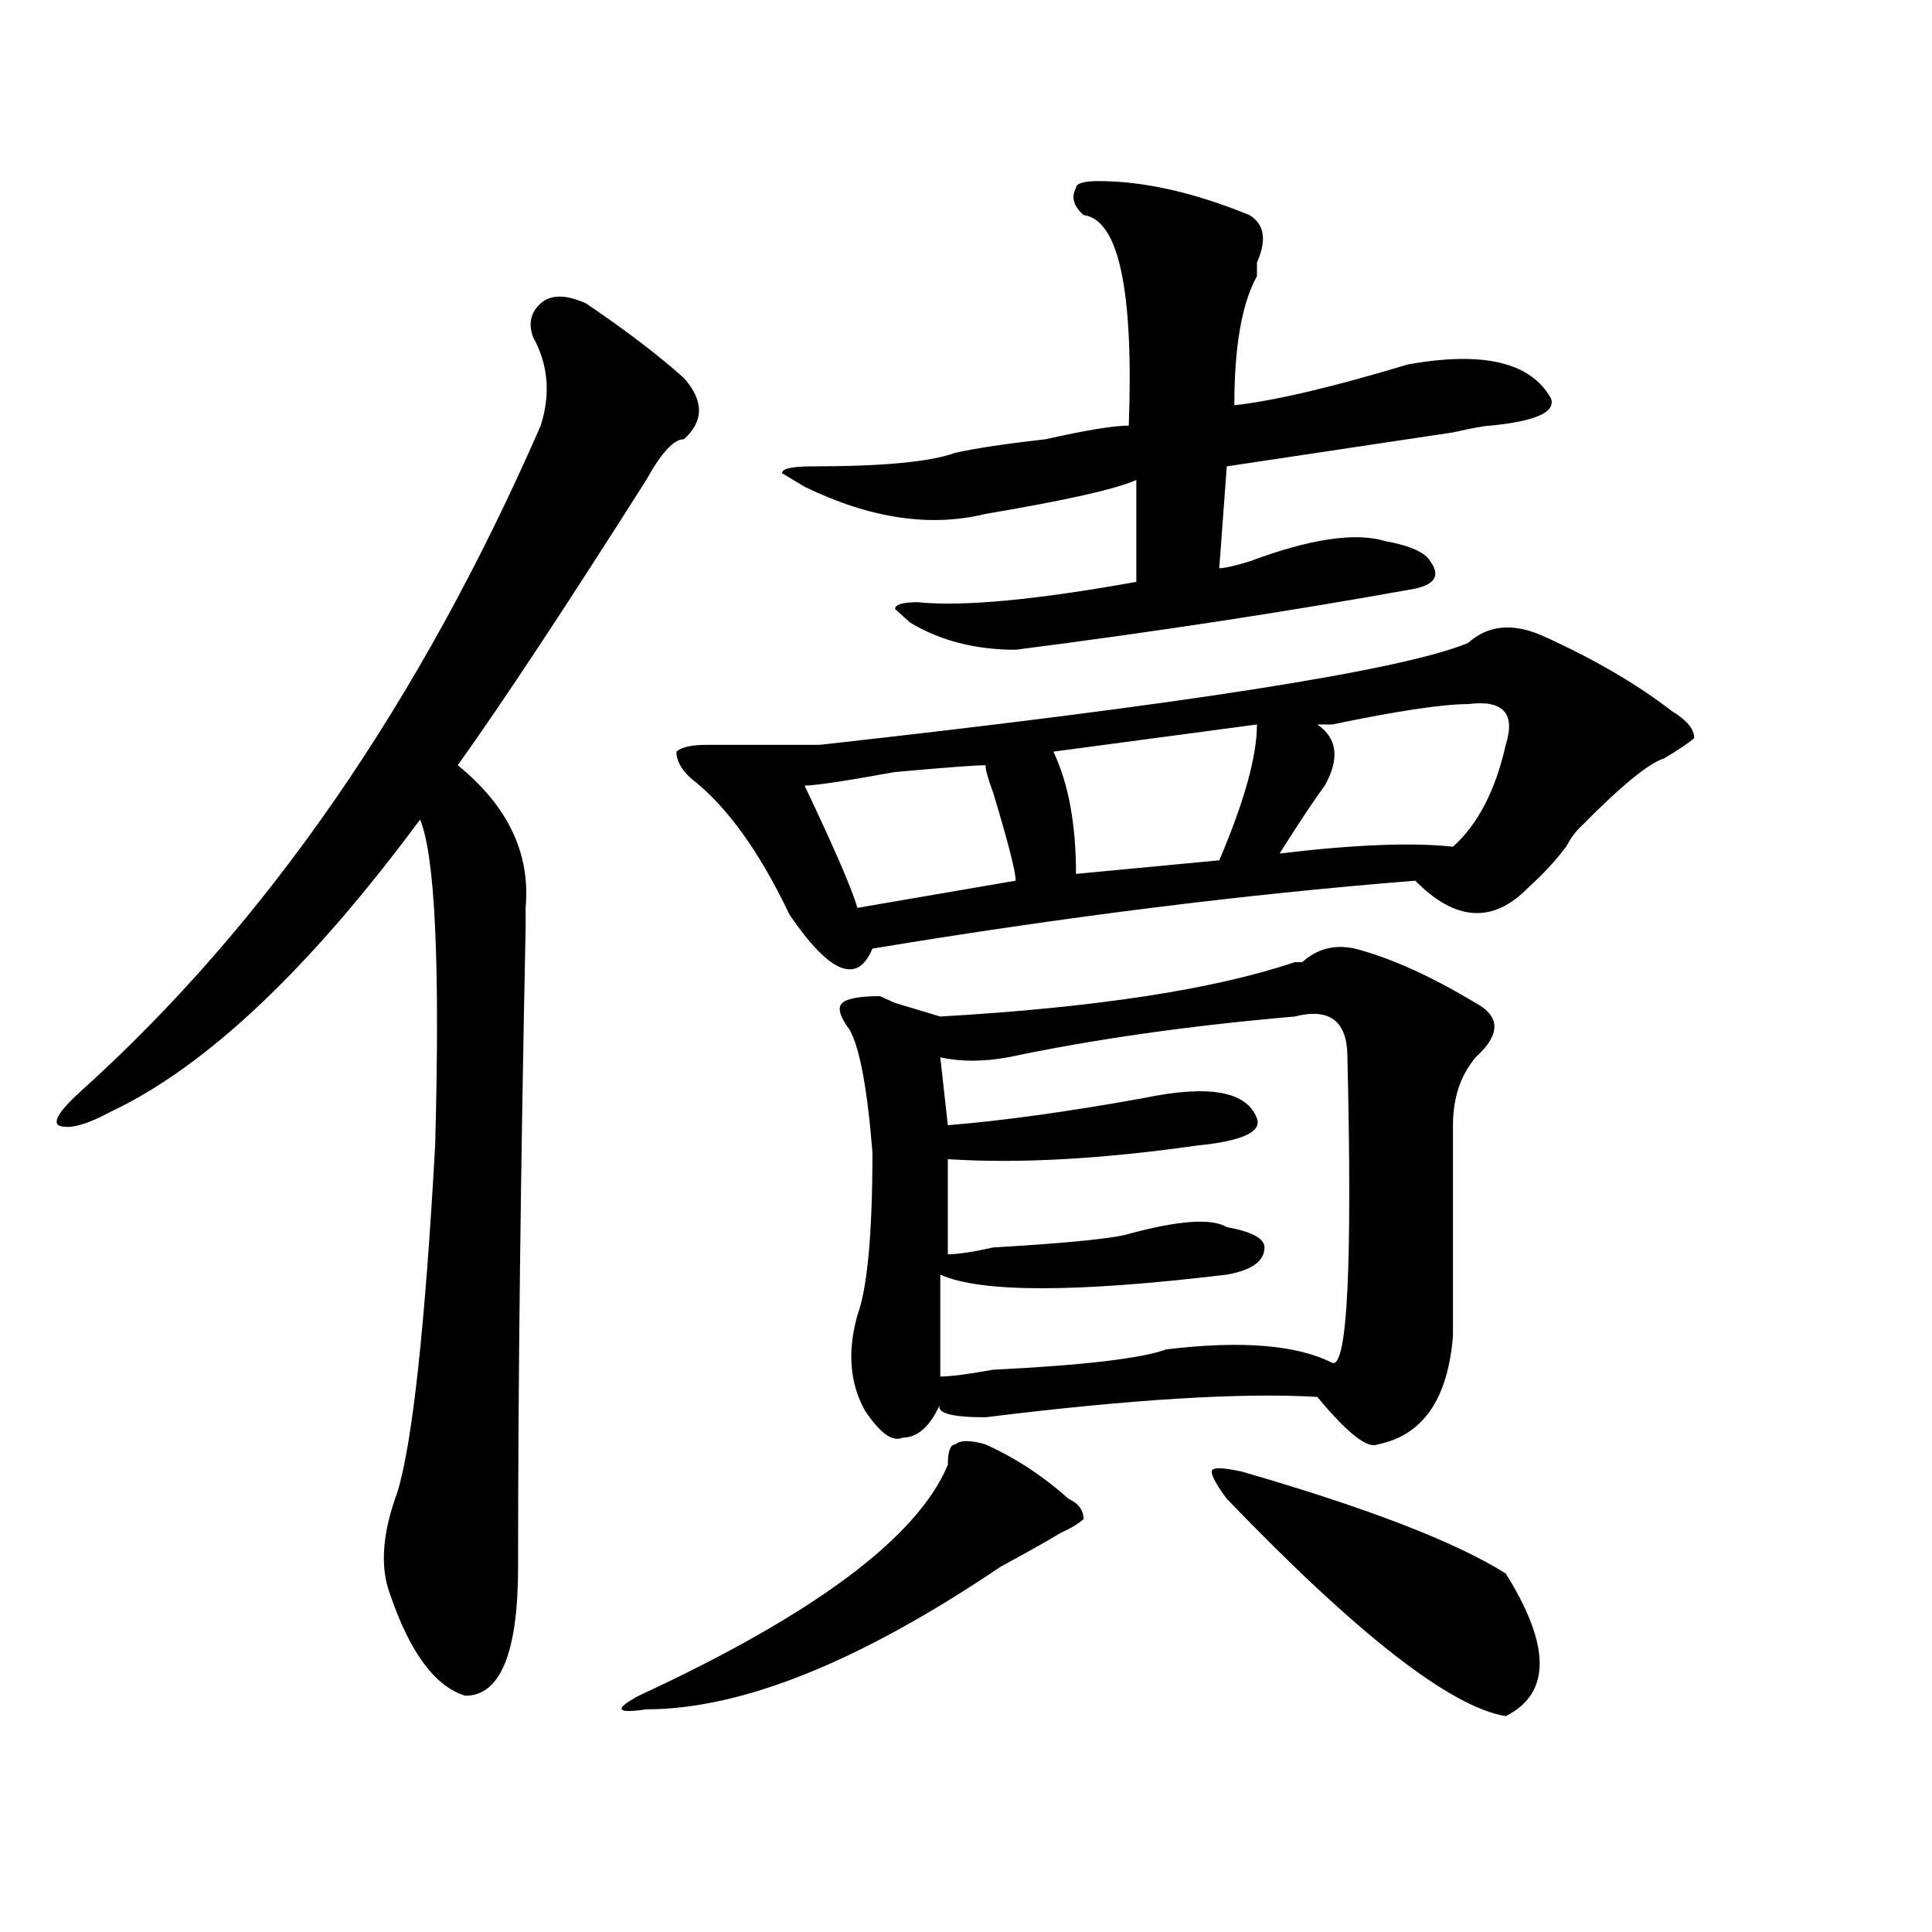 <?xml version="1.0" encoding="utf-8"?>
<!-- Generator: Adobe Illustrator 16.0.0, SVG Export Plug-In . SVG Version: 6.00 Build 0)  -->
<!DOCTYPE svg PUBLIC "-//W3C//DTD SVG 1.1//EN" "http://www.w3.org/Graphics/SVG/1.1/DTD/svg11.dtd">
<svg version="1.1" id="图层_1" xmlns="http://www.w3.org/2000/svg" xmlns:xlink="http://www.w3.org/1999/xlink" x="0px" y="0px"
	 width="1000px" height="1000px" viewBox="0 0 1000 1000" enable-background="new 0 0 1000 1000" xml:space="preserve">
<path d="M275.969,174.594c-2.622-7.031-1.341-12.854,3.902-17.578c5.183-4.669,12.987-4.669,23.414,0
	c20.792,14.063,37.682,26.971,50.73,38.672c10.365,11.755,10.365,22.302,0,31.641c-5.244,0-11.707,7.031-19.512,21.094
	c-41.646,65.643-74.145,114.862-97.559,147.656c25.976,21.094,37.683,45.703,35.121,73.828c0,16.425,0,19.94,0,10.547
	c-2.622,126.563-3.902,236.755-3.902,330.469c0,44.495-9.146,66.797-27.316,66.797c-15.609-4.724-28.657-22.302-39.023-52.734
	c-5.243-14.063-3.902-31.641,3.902-52.734c7.805-25.763,14.269-85.529,19.512-179.297c2.562-93.713,0-149.963-7.805-168.75
	c-57.255,77.344-110.606,127.771-159.996,151.172c-13.048,7.031-22.134,9.393-27.316,7.031c-2.622-2.307,1.28-8.185,11.707-17.578
	c96.218-86.682,175.605-201.544,238.043-344.531C285.054,203.927,283.773,188.656,275.969,174.594z M510.109,747.64
	c15.609,7.031,29.877,16.425,42.926,28.125c5.183,2.362,7.805,5.878,7.805,10.547c-2.622,2.362-6.524,4.724-11.707,7.031
	c-7.805,4.724-18.231,10.547-31.219,17.578c-72.864,49.219-134.021,73.828-183.41,73.828c-15.609,2.307-16.95,0-3.902-7.031
	c91.034-42.188,144.387-82.013,159.996-119.531c0-7.031,1.28-10.547,3.902-10.547C497.061,745.333,502.305,745.333,510.109,747.64z
	 M759.859,332.797c10.365-9.338,23.414-10.547,39.023-3.516c25.975,11.755,48.108,24.609,66.34,38.672
	c7.805,4.724,11.707,9.393,11.707,14.063c-2.622,2.362-7.805,5.878-15.609,10.547c-7.805,2.362-22.134,14.063-42.926,35.156
	c-2.622,2.362-5.244,5.878-7.805,10.547c-5.244,7.031-11.707,14.063-19.512,21.094c-18.231,18.787-37.743,17.578-58.535-3.516
	c-88.474,7.031-182.13,18.787-280.969,35.156c-7.805,18.787-22.134,12.909-42.926-17.578c-15.609-32.794-32.561-56.25-50.73-70.313
	c-5.244-4.669-7.805-9.338-7.805-14.063c2.561-2.307,7.805-3.516,15.609-3.516c20.792,0,40.304,0,58.535,0
	C614.131,364.437,726.019,346.859,759.859,332.797z M568.645,93.734c23.414,0,49.389,5.878,78.047,17.578
	c7.805,4.724,9.085,12.909,3.902,24.609c0,2.362,0,4.724,0,7.031c-7.805,14.063-11.707,36.365-11.707,66.797
	c20.792-2.307,50.73-9.338,89.754-21.094c39.023-7.031,63.718-1.154,74.145,17.578c2.561,7.031-7.805,11.755-31.219,14.063
	c-2.622,0-9.146,1.208-19.512,3.516c-46.828,7.031-85.852,12.909-117.07,17.578l-3.902,52.734c2.561,0,7.805-1.154,15.609-3.516
	c31.219-11.7,54.633-15.216,70.242-10.547c12.987,2.362,20.792,5.878,23.414,10.547c5.183,7.031,2.561,11.755-7.805,14.063
	c-65.06,11.755-134.021,22.302-206.824,31.641c-20.854,0-39.023-4.669-54.633-14.063l-7.805-7.031c0-2.307,3.902-3.516,11.707-3.516
	c23.414,2.362,61.096-1.154,113.168-10.547v-52.734c-10.427,4.724-36.463,10.547-78.047,17.578
	c-28.658,7.031-59.877,2.362-93.656-14.063l-11.707-7.031c0-2.307,5.183-3.516,15.609-3.516c36.401,0,61.096-2.307,74.145-7.031
	c10.365-2.307,25.975-4.669,46.828-7.031c20.792-4.669,35.121-7.031,42.926-7.031c2.561-70.313-5.244-106.622-23.414-108.984
	c-5.244-4.669-6.524-9.338-3.902-14.063C556.938,94.943,560.84,93.734,568.645,93.734z M510.109,396.078
	c-5.244,0-20.854,1.208-46.828,3.516c-26.036,4.724-41.646,7.031-46.828,7.031c15.609,32.849,24.694,53.943,27.316,63.281
	l81.949-14.063c0-4.669-3.902-19.885-11.707-45.703C511.39,403.109,510.109,398.44,510.109,396.078z M670.105,498.031h3.902
	c7.805-7.031,16.89-9.338,27.316-7.031c18.17,4.724,39.023,14.063,62.438,28.125c12.987,7.031,12.987,16.425,0,28.125
	c-7.805,9.393-11.707,21.094-11.707,35.156c0,21.094,0,57.458,0,108.984c-2.622,32.849-15.609,51.581-39.023,56.25
	c-5.244,2.362-15.609-5.823-31.219-24.609c-39.023-2.307-96.278,1.208-171.703,10.547c-18.231,0-26.036-2.307-23.414-7.031
	c-5.244,11.755-11.707,17.578-19.512,17.578c-5.244,2.362-11.707-2.307-19.512-14.063c-7.805-14.063-9.146-30.432-3.902-49.219
	c5.183-14.063,7.805-42.188,7.805-84.375c-2.622-32.794-6.524-53.888-11.707-63.281c-5.244-7.031-6.524-11.7-3.902-14.063
	c2.561-2.307,9.085-3.516,19.512-3.516l7.805,3.516c7.805,2.362,15.609,4.724,23.414,7.031
	C567.303,521.487,628.46,512.094,670.105,498.031z M670.105,526.156c-54.633,4.724-104.083,11.755-148.289,21.094
	c-13.049,2.362-24.756,2.362-35.121,0l3.902,35.156c28.597-2.307,62.438-7.031,101.461-14.063
	c33.779-7.031,53.291-3.516,58.535,10.547c2.561,7.031-7.805,11.755-31.219,14.063c-49.45,7.031-92.376,9.393-128.777,7.031v49.219
	c5.183,0,12.987-1.154,23.414-3.516c39.023-2.307,62.438-4.669,70.242-7.031c25.975-7.031,42.926-8.185,50.73-3.516
	c12.987,2.362,19.512,5.878,19.512,10.547c0,7.031-6.524,11.755-19.512,14.063c-78.047,9.393-127.497,9.393-148.289,0v52.734
	c5.183,0,14.268-1.154,27.316-3.516c46.828-2.307,76.705-5.823,89.754-10.547c39.023-4.669,67.62-2.307,85.852,7.031
	c7.805,2.362,10.365-50.372,7.805-158.203C697.422,528.518,688.275,521.487,670.105,526.156z M650.594,374.984L545.23,389.047
	c7.805,16.425,11.707,37.518,11.707,63.281l74.145-7.031C644.069,414.865,650.594,391.409,650.594,374.984z M642.789,761.703
	c64.998,18.787,110.546,36.365,136.582,52.734c23.414,37.463,23.414,62.073,0,73.828c-28.658-4.724-76.767-42.188-144.387-112.5
	c-5.244-7.031-7.805-11.7-7.805-14.063C627.18,759.396,632.362,759.396,642.789,761.703z M759.859,364.437
	c-13.049,0-36.463,3.516-70.242,10.547c-2.622,0-5.244,0-7.805,0c10.365,7.031,11.707,17.578,3.902,31.641
	c-5.244,7.031-13.049,18.787-23.414,35.156c39.023-4.669,68.9-5.823,89.754-3.516c12.987-11.7,22.072-29.279,27.316-52.734
	C784.554,369.161,778.029,362.13,759.859,364.437z"/>
</svg>
